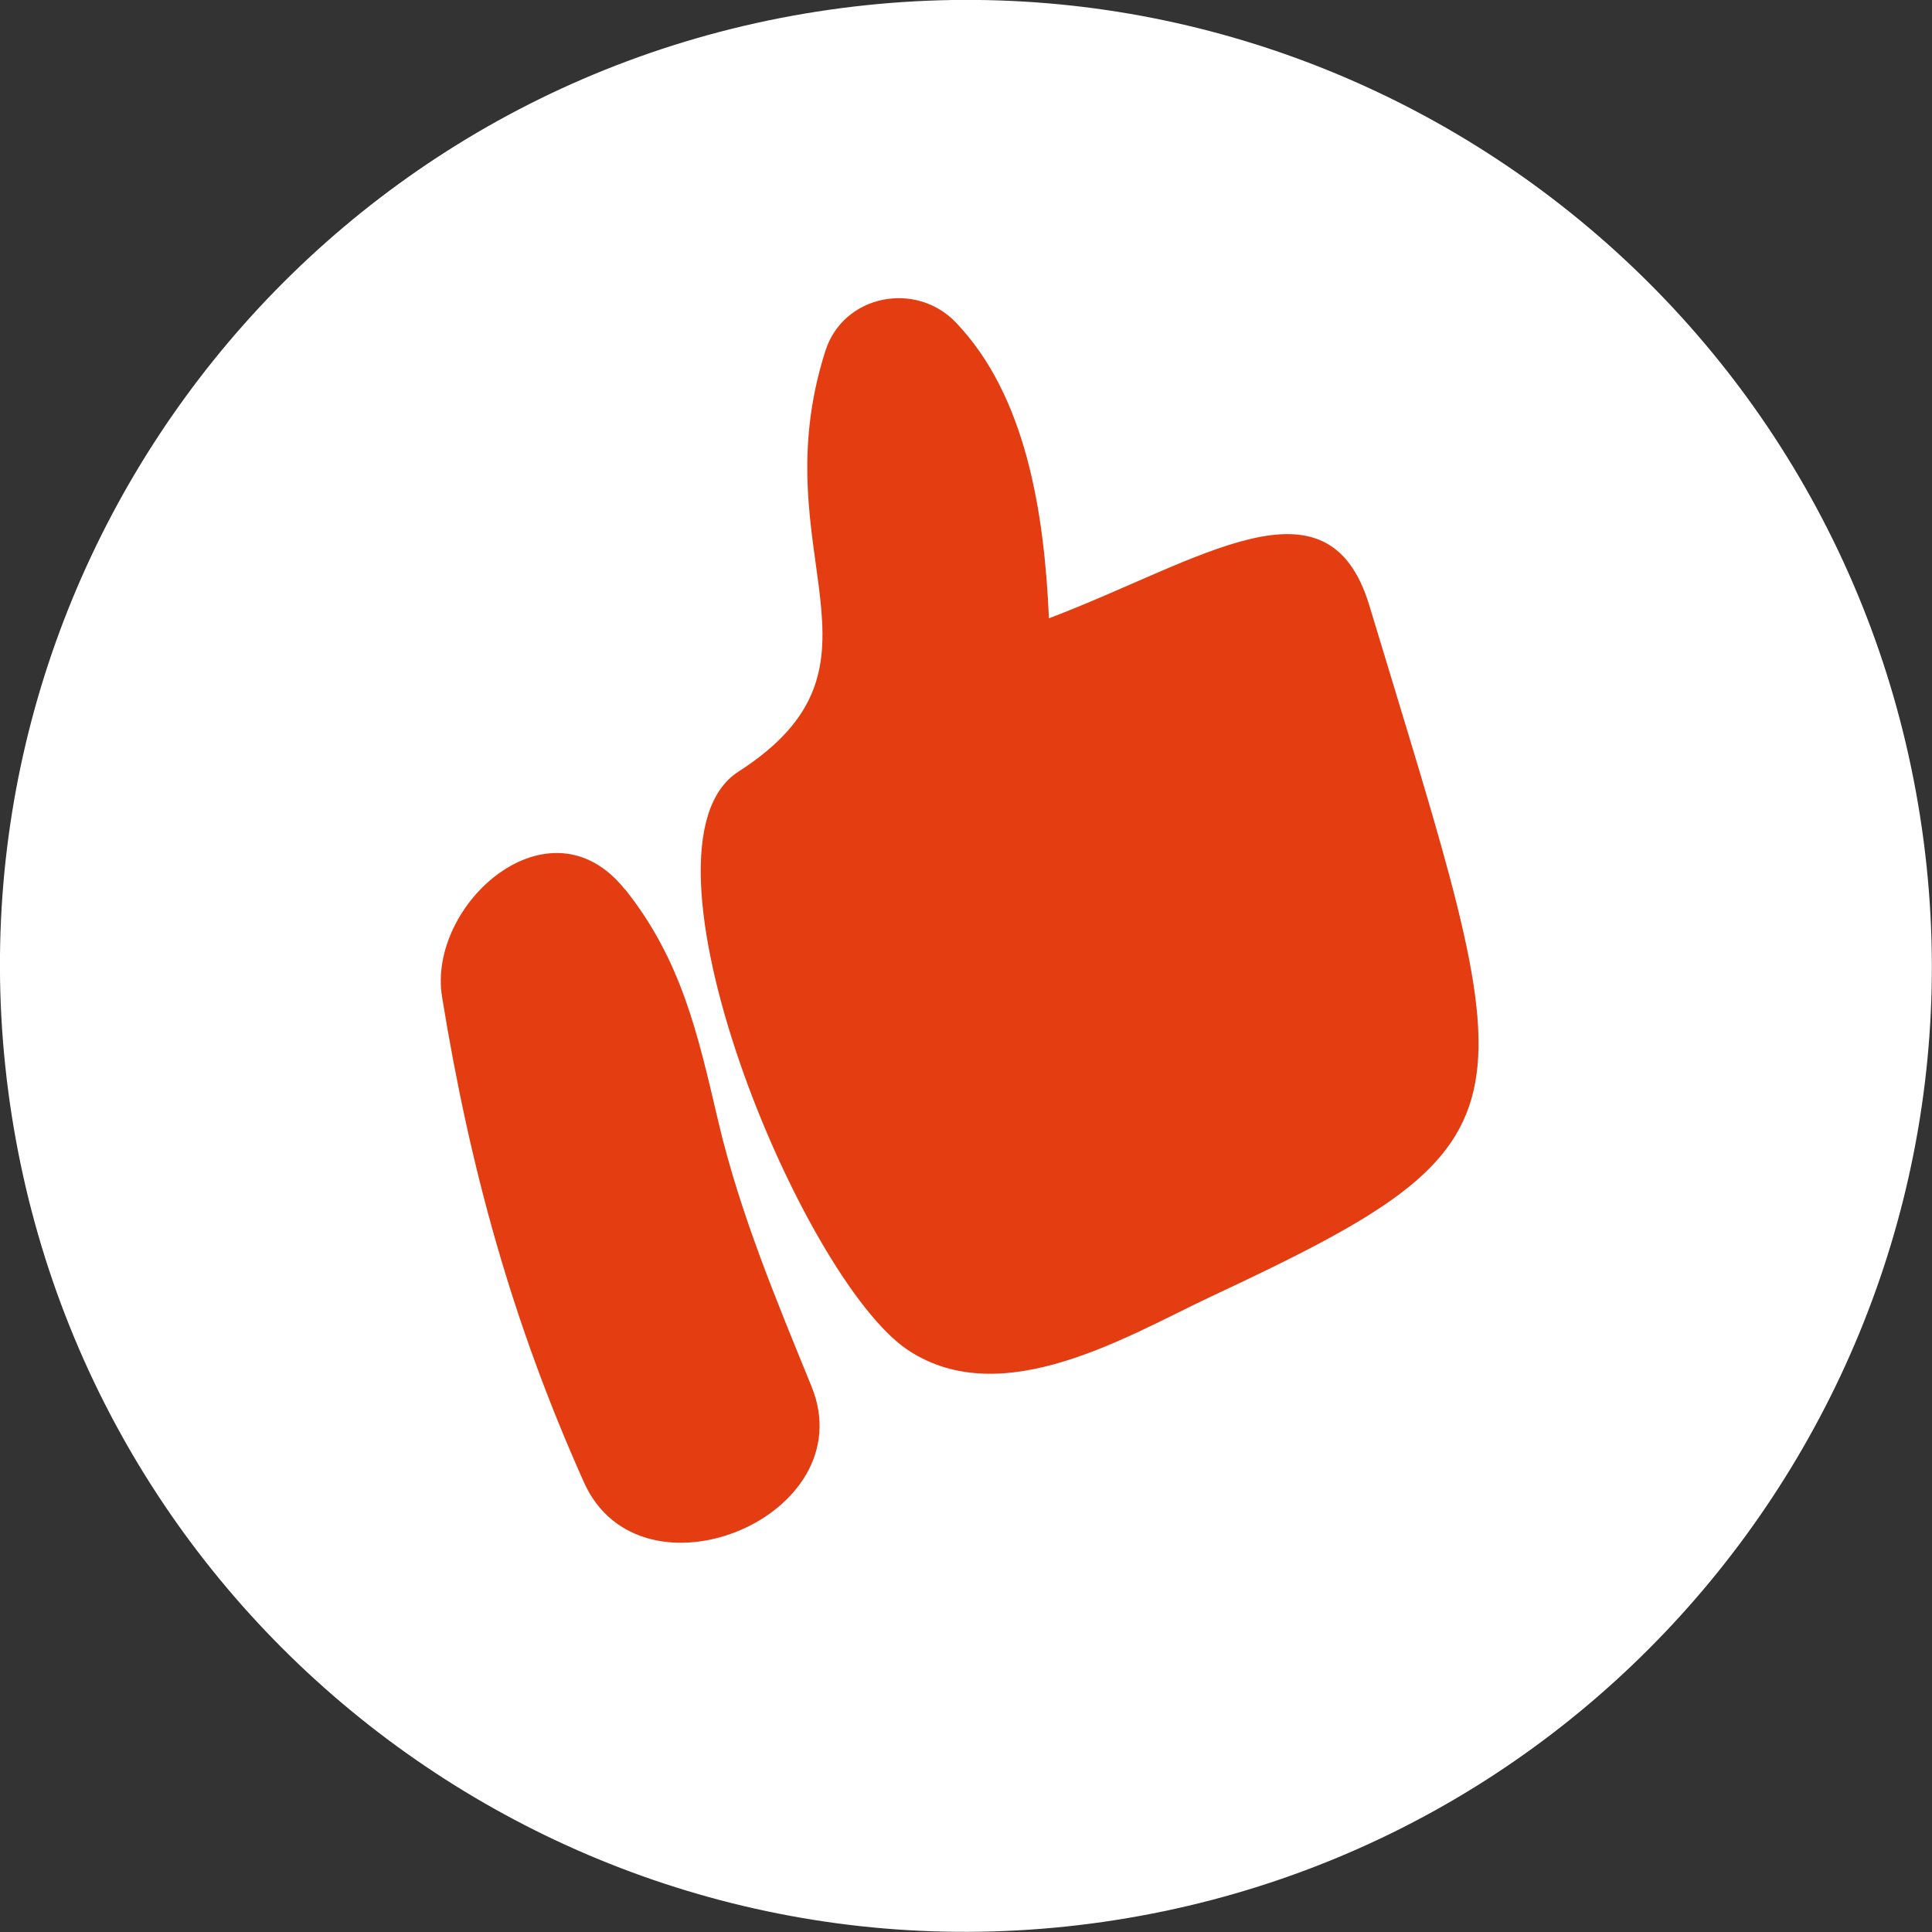 <?xml version="1.0" encoding="UTF-8"?> <svg xmlns="http://www.w3.org/2000/svg" width="64" height="64" viewBox="0 0 64 64" fill="none"><rect x="0" y="0" width="64" height="64" fill="#333333" stroke="none"/><g clip-path="url(#clip0_2007_844)"><path d="M36.941 63.606C54.399 60.875 66.337 44.509 63.607 27.052C60.876 9.594 44.51 -2.345 27.053 0.386C9.595 3.117 -2.343 19.483 0.387 36.94C3.118 54.398 19.484 66.336 36.941 63.606Z" fill="white"></path><path d="M34.747 20.478C34.595 16.999 33.998 13.109 31.654 10.672C30.331 9.302 27.941 9.759 27.343 11.621C25.176 18.404 30.003 22.001 24.461 25.562C20.619 28.034 26.547 42.386 30.085 44.728C33.224 46.802 37.395 44.225 40.148 42.936C51.359 37.688 50.457 36.938 45.361 20.056C43.991 15.523 39.785 18.569 34.759 20.478H34.747Z" fill="#E43D12"></path><path d="M20.701 29.464C18.206 26.324 14.14 29.956 14.644 33.025C15.57 38.73 16.975 43.815 19.342 49.098C21.216 53.304 28.632 50.246 26.886 45.935C25.715 43.065 24.508 40.183 23.794 37.149C23.114 34.255 22.587 31.819 20.701 29.452V29.464Z" fill="#E43D12"></path></g><defs><clipPath id="clip0_2007_844"><rect width="64" height="64" fill="white"></rect></clipPath></defs></svg> 